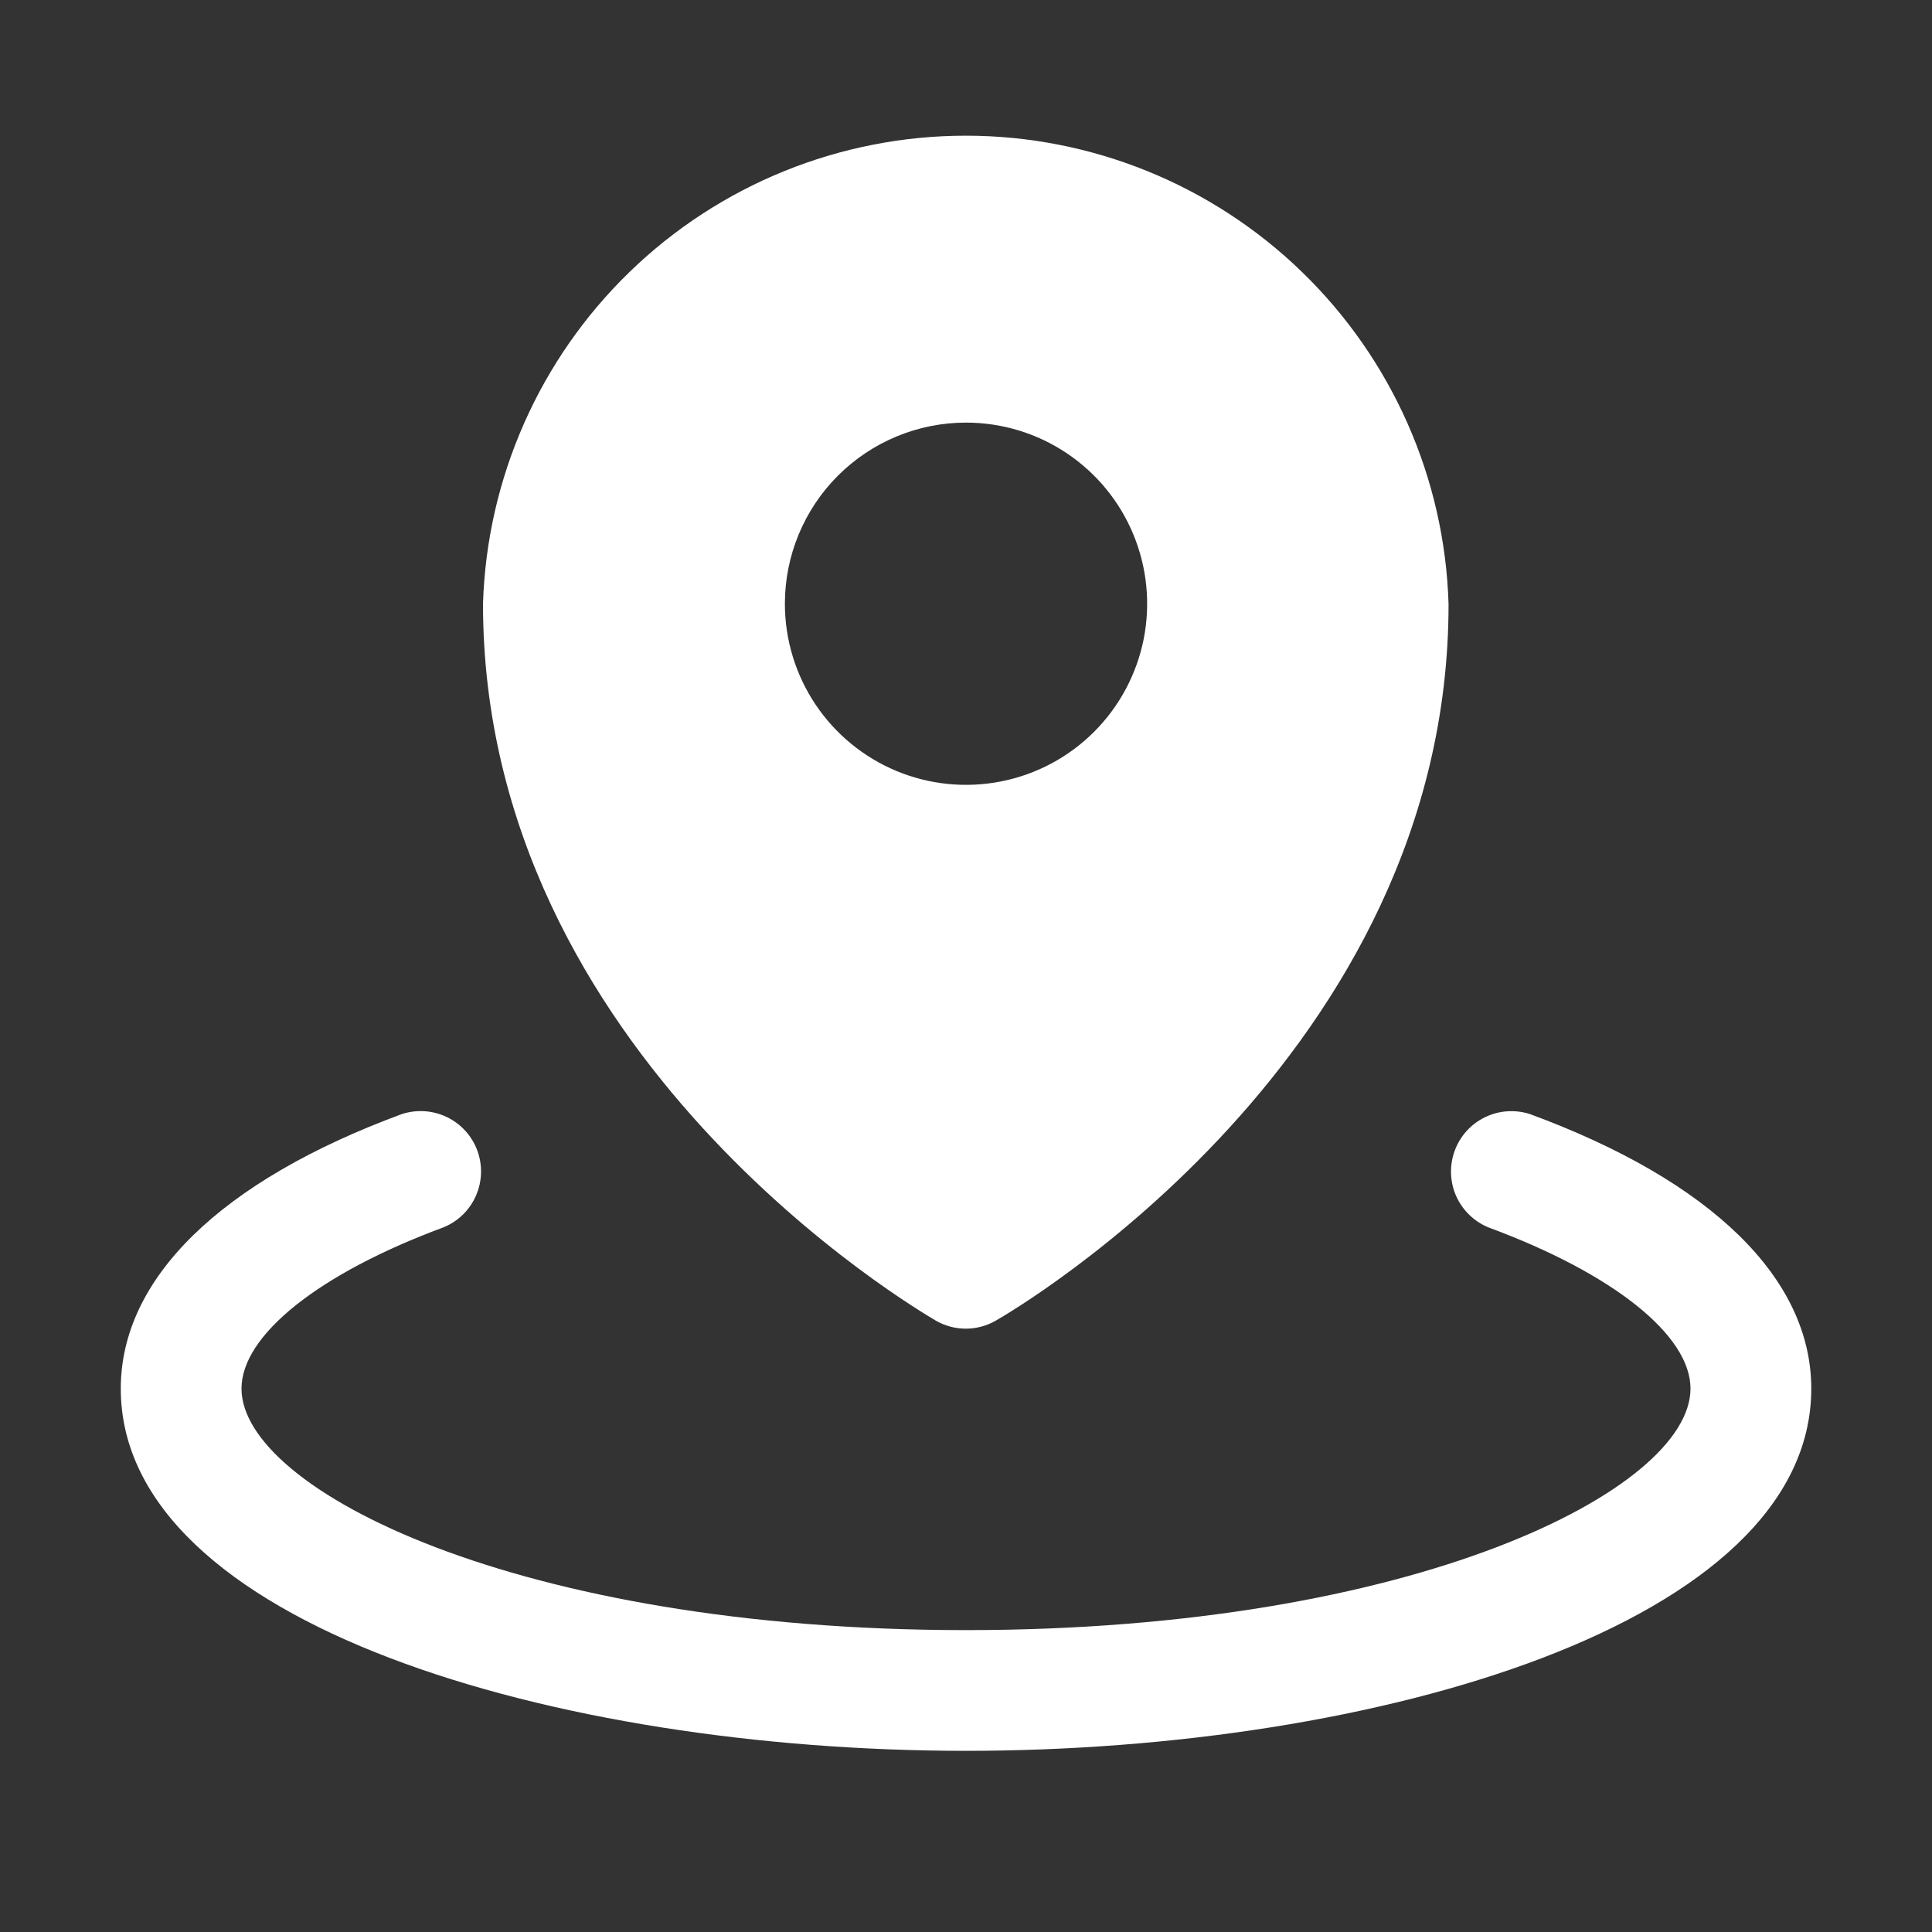 <svg width="35" height="35" viewBox="0 0 35 35" fill="none" xmlns="http://www.w3.org/2000/svg">
<rect x="0" y="0" width="35" height="35" fill="#333333" stroke="none"/>
<path d="M16.954 23.925C17.119 24.02 17.306 24.07 17.496 24.07C17.687 24.07 17.874 24.02 18.039 23.925C18.374 23.733 26.242 19.14 26.242 10.944C26.174 8.671 25.222 6.514 23.59 4.93C21.959 3.346 19.774 2.459 17.5 2.458C15.225 2.458 13.04 3.342 11.407 4.925C9.774 6.508 8.821 8.664 8.75 10.937C8.75 19.14 16.623 23.726 16.954 23.925ZM17.5 7.656C18.149 7.656 18.784 7.848 19.323 8.209C19.863 8.57 20.284 9.082 20.532 9.682C20.78 10.281 20.845 10.941 20.719 11.577C20.592 12.214 20.279 12.799 19.821 13.257C19.362 13.716 18.777 14.029 18.141 14.155C17.504 14.282 16.844 14.217 16.245 13.969C15.645 13.72 15.133 13.3 14.772 12.76C14.412 12.221 14.219 11.586 14.219 10.937C14.219 10.067 14.565 9.232 15.18 8.617C15.796 8.002 16.63 7.656 17.5 7.656ZM32.813 25.156C32.813 29.419 24.923 31.718 17.5 31.718C10.078 31.718 2.188 29.419 2.188 25.156C2.188 23.161 3.995 21.395 7.278 20.183C7.547 20.095 7.84 20.114 8.096 20.237C8.351 20.36 8.549 20.577 8.647 20.843C8.745 21.109 8.736 21.403 8.622 21.662C8.508 21.922 8.298 22.127 8.035 22.234C5.778 23.07 4.375 24.188 4.375 25.156C4.375 26.983 9.368 29.531 17.5 29.531C25.633 29.531 30.625 26.983 30.625 25.156C30.625 24.188 29.223 23.07 26.965 22.236C26.703 22.128 26.493 21.923 26.378 21.664C26.264 21.404 26.256 21.11 26.354 20.845C26.452 20.578 26.65 20.361 26.905 20.238C27.16 20.115 27.454 20.096 27.723 20.185C31.006 21.395 32.813 23.161 32.813 25.156Z" fill="white"/>
</svg>

